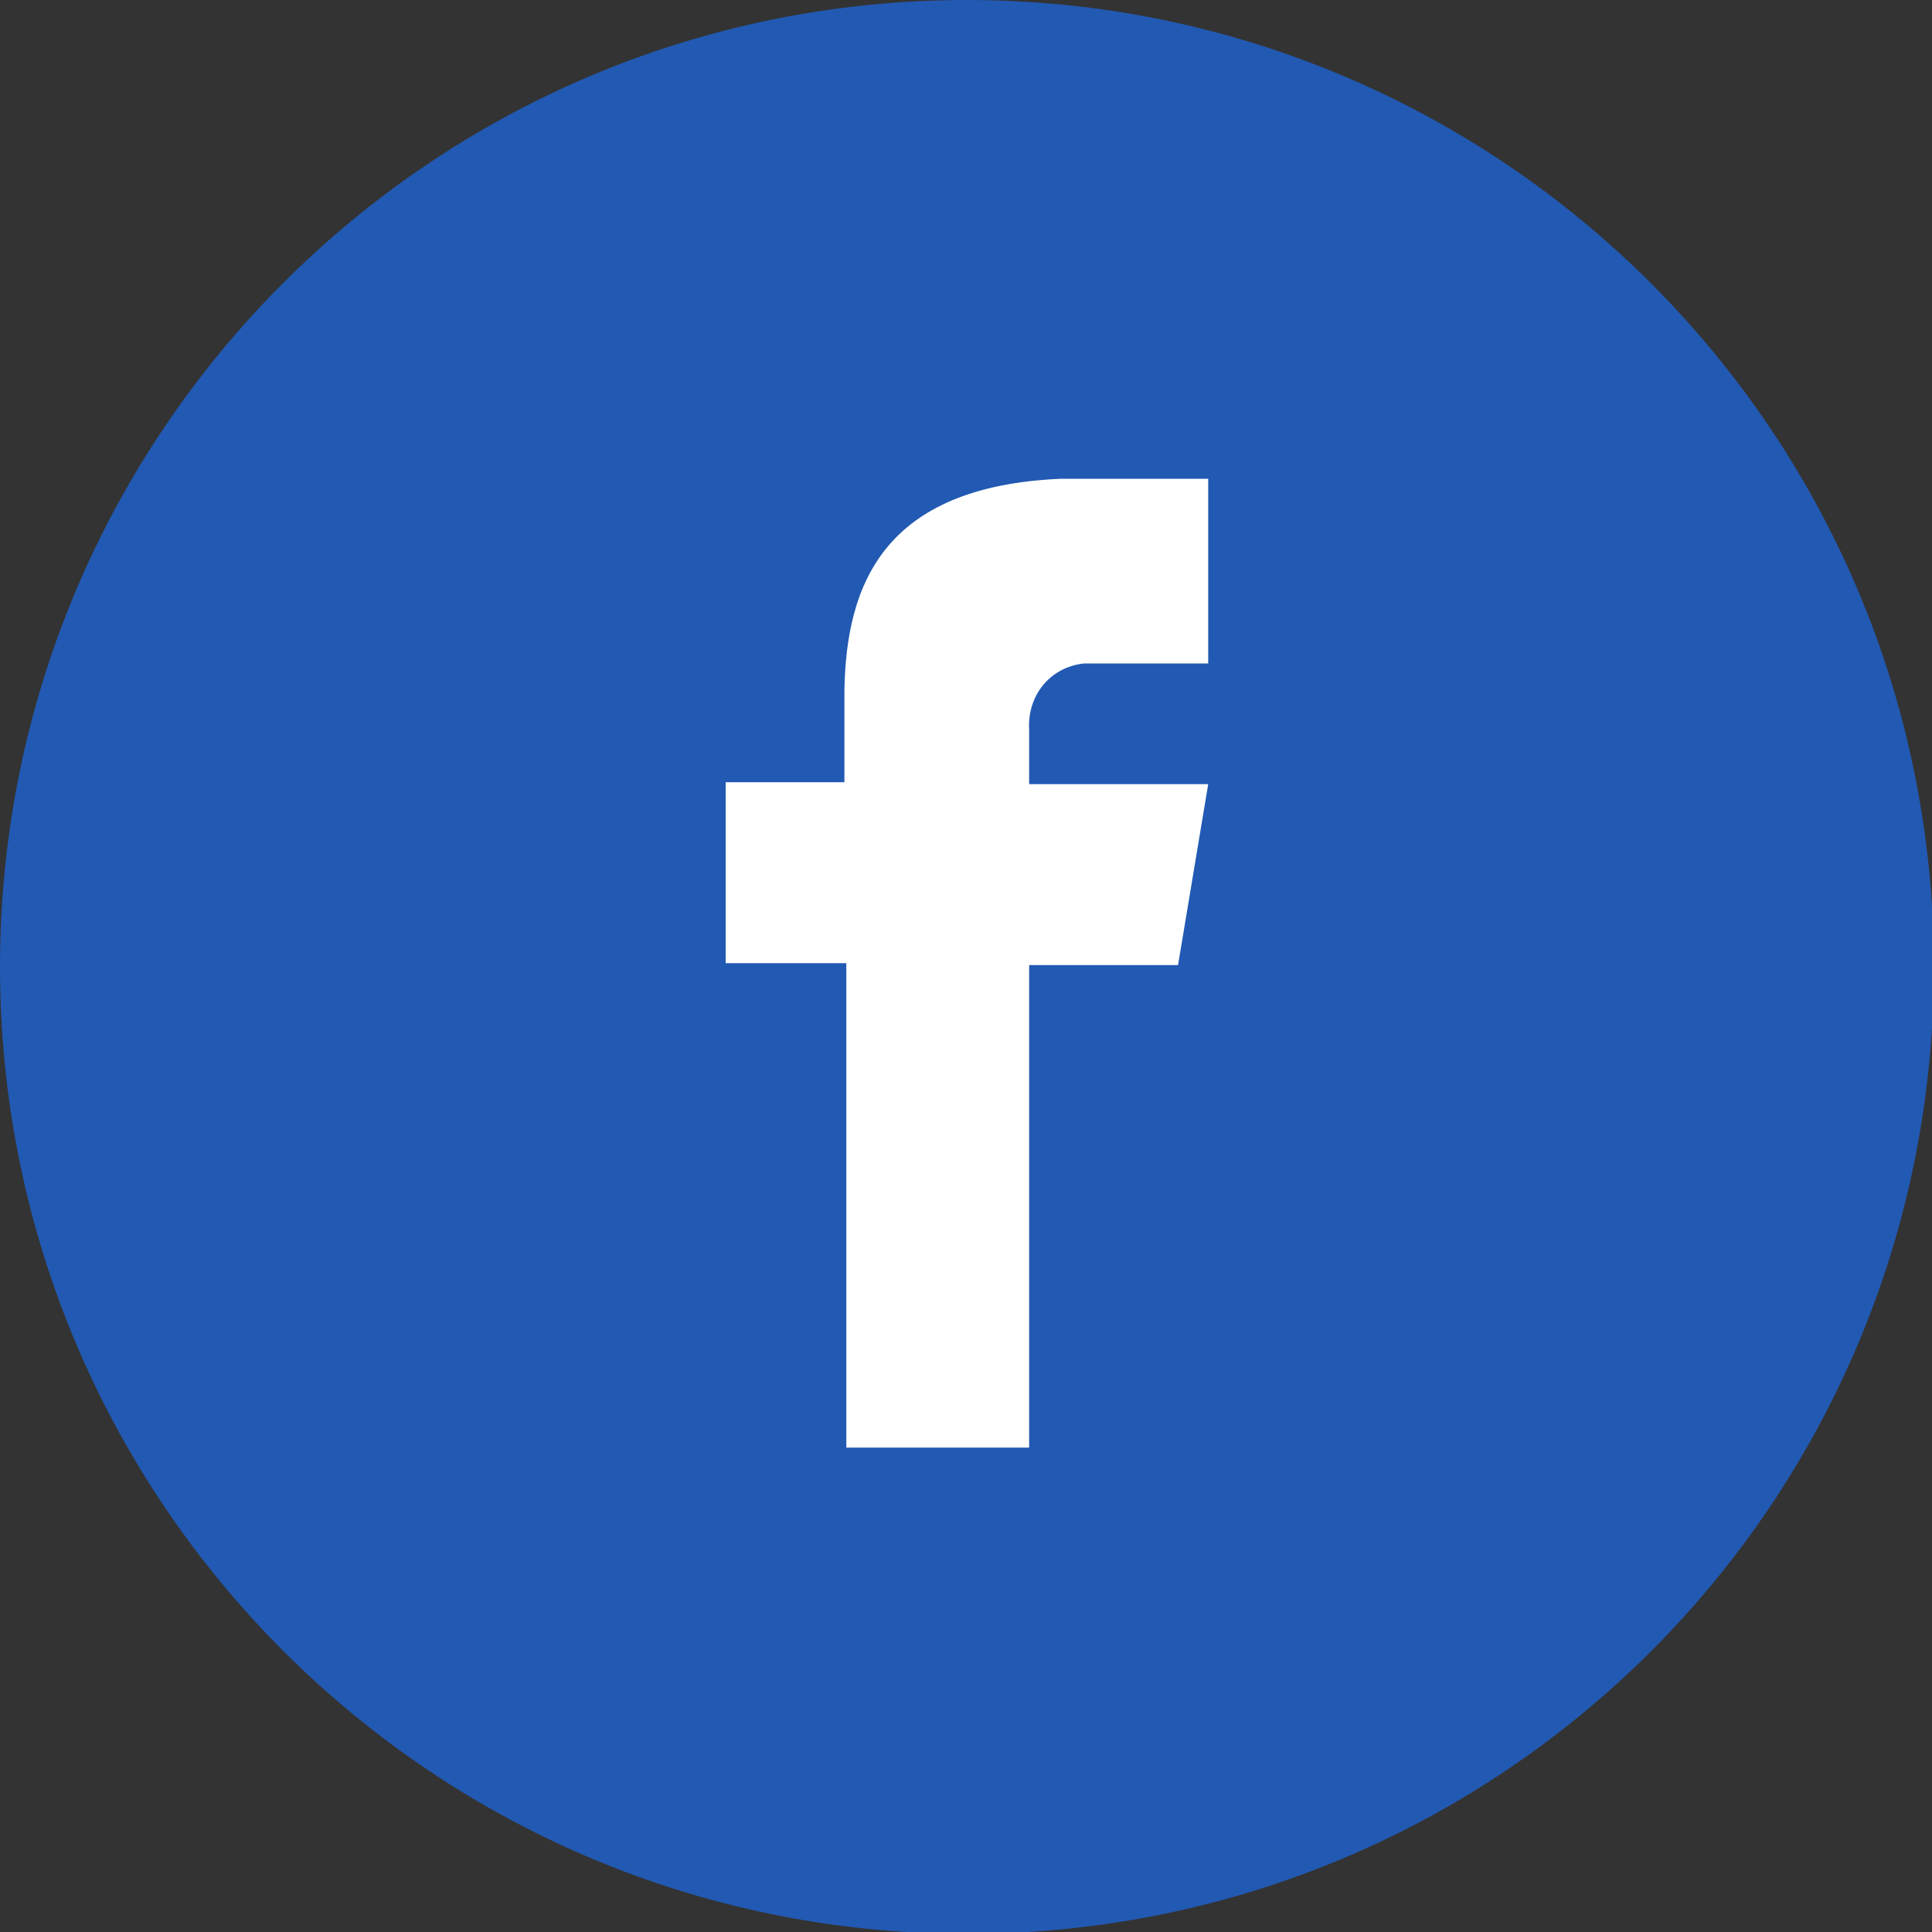 <?xml version="1.0" encoding="utf-8"?>
<!-- Generator: Adobe Illustrator 27.7.0, SVG Export Plug-In . SVG Version: 6.00 Build 0)  -->
<svg version="1.1" id="Capa_1" xmlns="http://www.w3.org/2000/svg" xmlns:xlink="http://www.w3.org/1999/xlink" x="0px" y="0px"
	 viewBox="0 0 102.5 102.5" style="enable-background:new 0 0 102.5 102.5;" xml:space="preserve">
<rect x="0" y="0" width="102.5" height="102.5" fill="#333333" stroke="none"/>
<style type="text/css">
	.st0{fill:#2259B2;}
	.st1{fill:#FFFFFF;}
</style>
<path class="st0" d="M51.3,0c28.3,0,51.3,22.9,51.3,51.3s-22.9,51.3-51.3,51.3S0,79.6,0,51.3S22.9,0,51.3,0z"/>
<path class="st1" d="M57.5,35.2h6.6v-9.8h-7.8c-9.5,0.4-11.4,5.7-11.5,11.2l0,0v4.9h-6.3v9.6h6.4v25.7h9.7V51.2h7.9l1.6-9.6h-9.5
	v-2.9C54.5,36.9,55.7,35.4,57.5,35.2C57.4,35.2,57.4,35.2,57.5,35.2z"/>
</svg>
